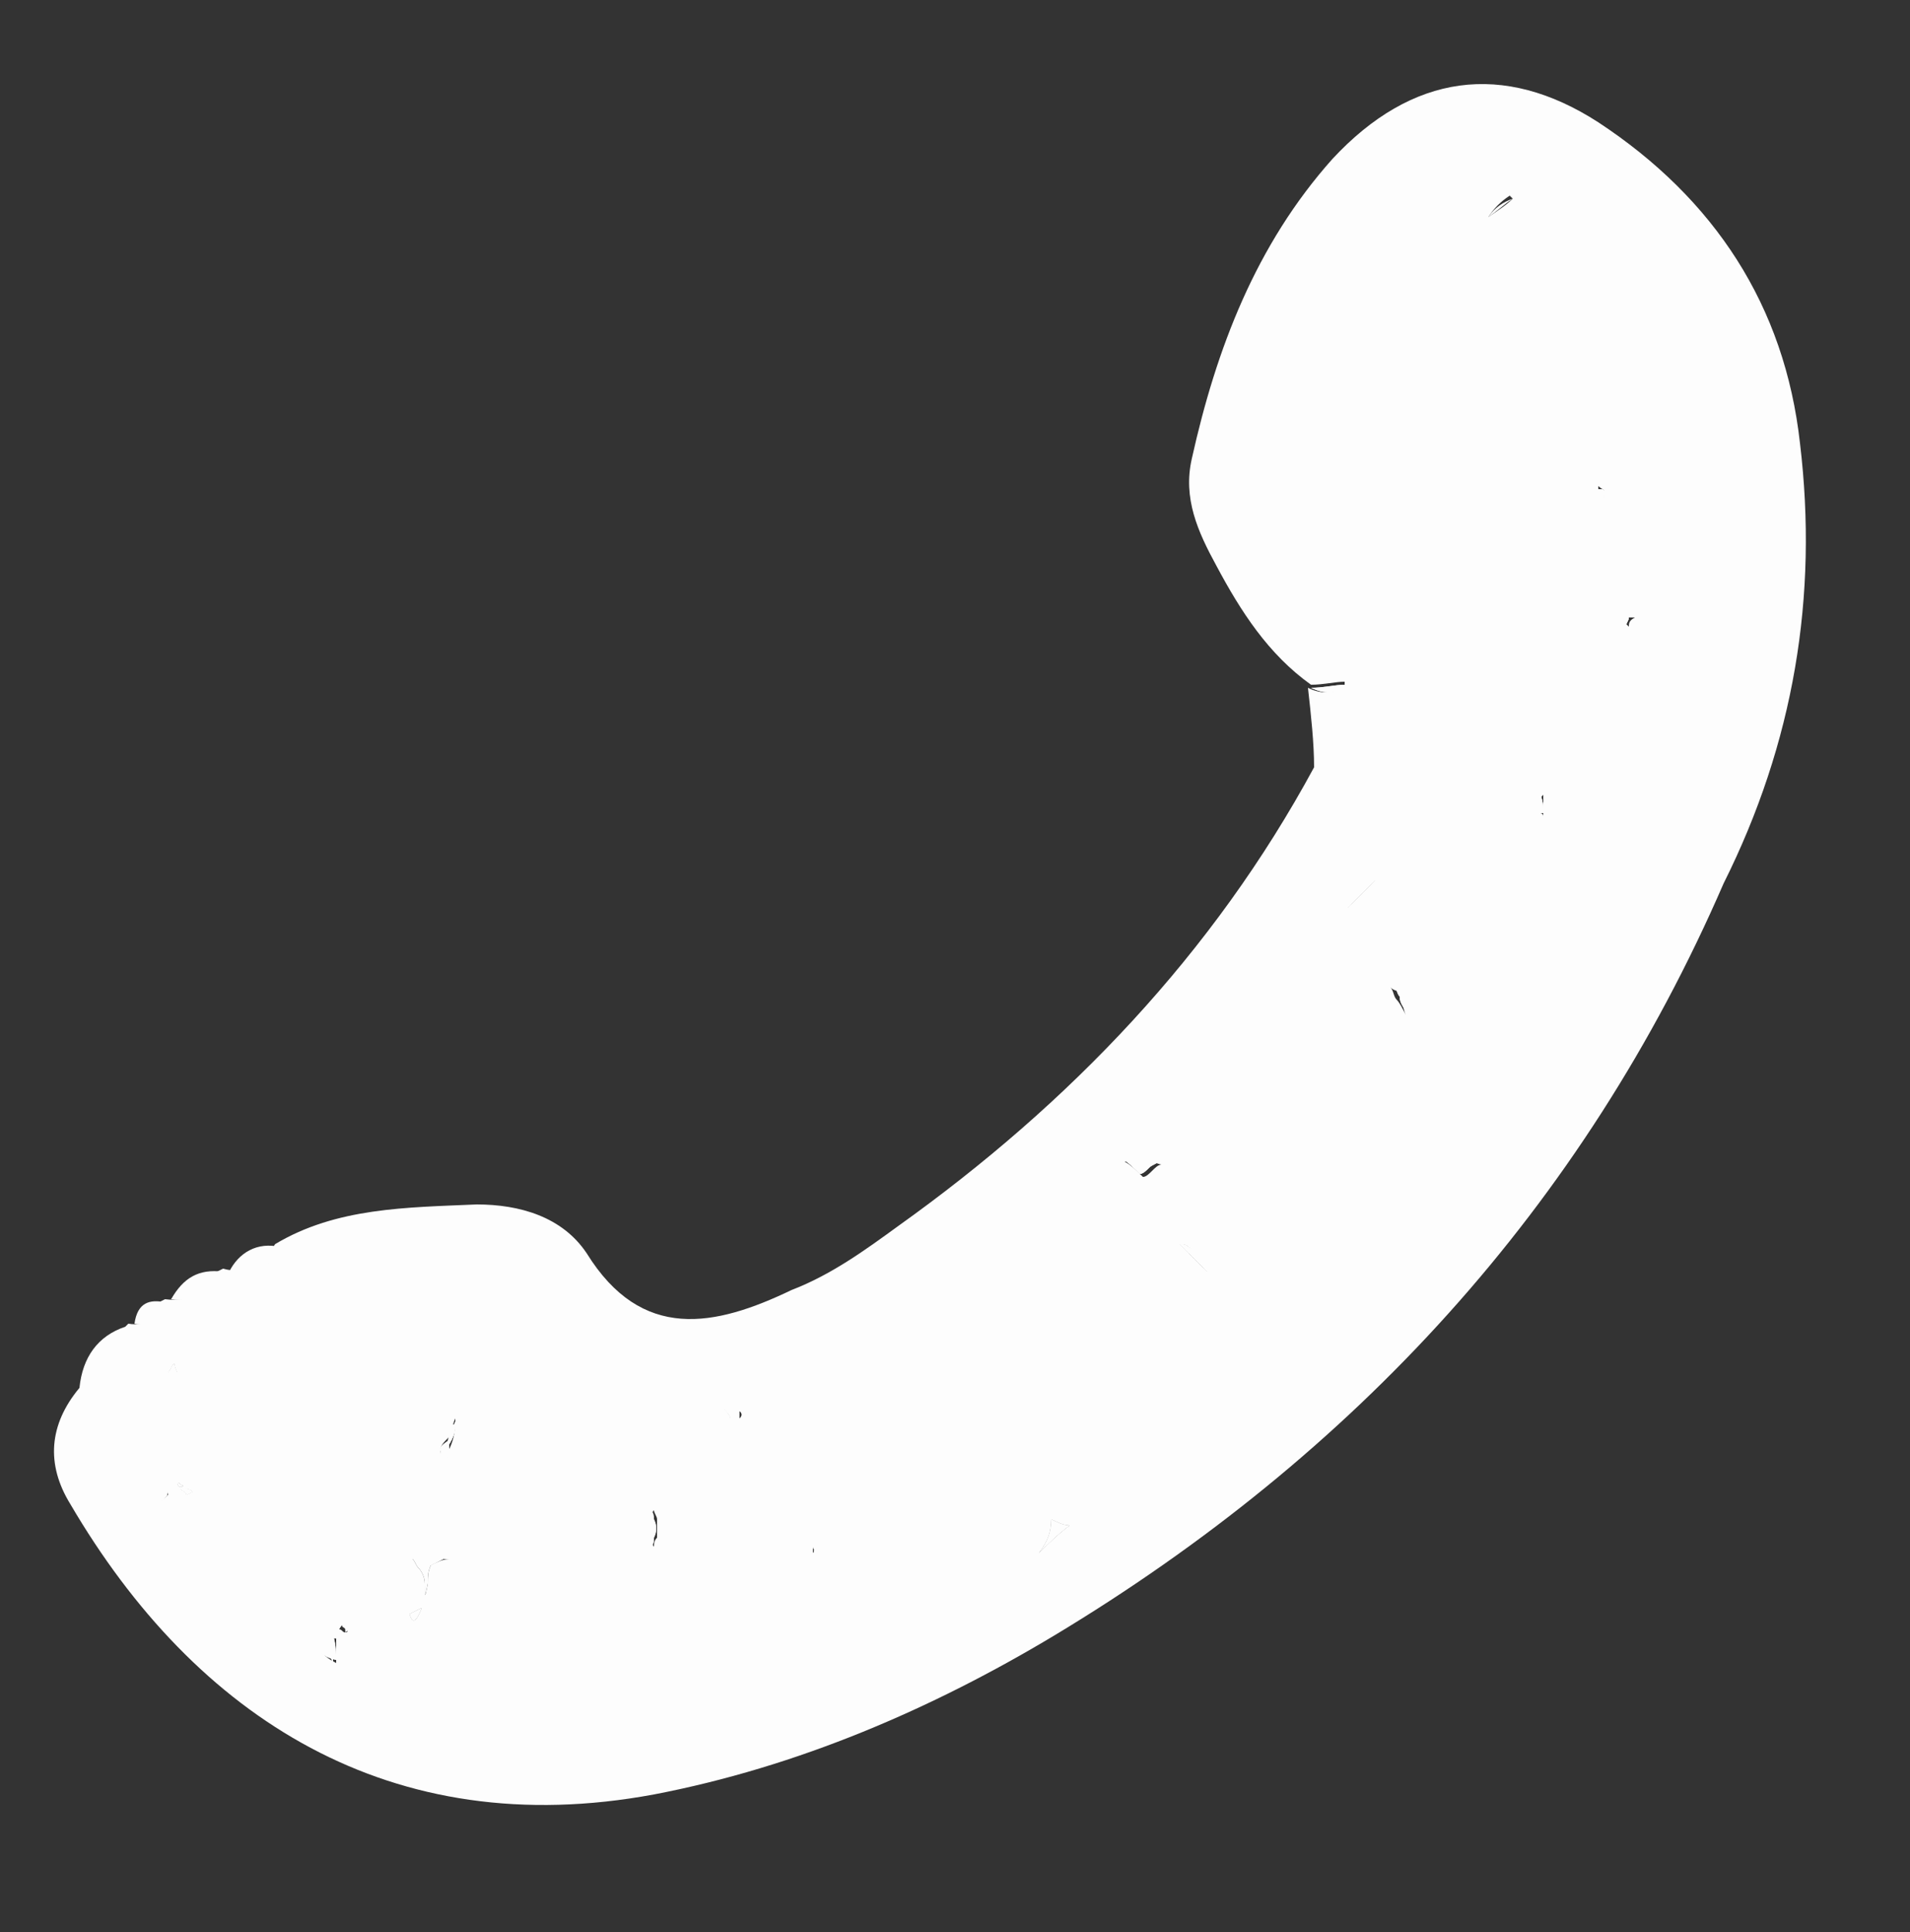 <svg xmlns="http://www.w3.org/2000/svg" xmlns:xlink="http://www.w3.org/1999/xlink" id="Calque_1" x="0px" y="0px" viewBox="0 0 62.5 63.2" style="enable-background:new 0 0 62.5 63.2;" xml:space="preserve"><rect x="0" y="0" width="62.5" height="63.2" fill="#333333" stroke="none"/><style type="text/css">	.st0{fill:#FDFDFD;}</style><g>	<path class="st0" d="M5.5,48.8C5.5,48.9,5.5,48.9,5.5,48.8l-0.2,0.3C5.4,49,5.4,48.9,5.5,48.8z"></path>	<path class="st0" d="M5.8,48.5c0.1,0,0.1,0.1,0.2,0.1C5.9,48.7,5.8,48.6,5.8,48.5C5.8,48.6,5.8,48.5,5.8,48.5z"></path>	<path class="st0" d="M6.3,48.8l-0.2,0.1c0-0.1-0.1-0.1-0.2-0.2C6.1,48.7,6.2,48.7,6.3,48.8C6.3,48.8,6.3,48.8,6.3,48.8z"></path>	<path class="st0" d="M11,54.3c-0.5-0.1-0.7-0.4-0.8-0.9c0.2,0,0.5,0.1,0.7,0.1l0,0C11,53.8,11,54.1,11,54.3z"></path>	<path class="st0" d="M26.7,50.7C26.7,50.7,26.6,50.8,26.7,50.7C26.6,50.8,26.6,50.7,26.7,50.7C26.6,50.7,26.7,50.7,26.7,50.7z"></path>	<path class="st0" d="M34,50.8c0.3-0.4,0.4-0.7,0.4-1.1c0.2,0.1,0.4,0.2,0.6,0.2C34.6,50.2,34.3,50.5,34,50.8z"></path>	<path class="st0" d="M44.1,22.5c-0.4,0.2-0.8,0.2-1.2,0c0.4,0,0.8-0.1,1.1-0.1c0,0,0,0,0,0c0,0,0,0,0,0  C44.1,22.4,44.1,22.4,44.1,22.5z"></path>	<path class="st0" d="M50.5,5.8C50.5,5.8,50.4,5.8,50.5,5.8C50.4,5.8,50.5,5.8,50.5,5.8L50.5,5.8z"></path>	<path class="st0" d="M5.4,42.6c-0.1,0.5-0.4,0.8-1,0.7C4.9,43.1,5.2,42.9,5.4,42.6z"></path>	<path class="st0" d="M7.3,41.6c-0.3,0.7-0.9,1-1.7,0.9C6.1,42.1,6.8,42.1,7.3,41.6z"></path>	<path class="st0" d="M9.2,40.8c-0.4,0.7-1,1-1.7,0.8C7.9,41.1,8.7,41.2,9.2,40.8L9.2,40.8z"></path>	<path class="st0" d="M5.8,44.9c-0.1,0-0.2,0-0.3,0c0.1-0.1,0.1-0.2,0.2-0.3C5.7,44.6,5.7,44.7,5.8,44.9z"></path>	<path class="st0" d="M58.9,14.5c-0.5-4.5-2.8-8-6.6-10.5c-3.1-2-6.1-1.6-8.7,1.2c-2.5,2.8-3.8,6.2-4.6,9.8  c-0.3,1.3,0.2,2.4,0.8,3.5c0.8,1.5,1.7,2.9,3.1,3.9c0.4,0,0.8-0.1,1.1-0.1c0,0,0,0,0,0c0,0,0,0,0,0c0,0,0,0.1,0,0.2  c-0.4,0.2-0.8,0.2-1.2,0c0.1,0.9,0.2,1.8,0.2,2.6c-3.3,6.1-8,11-13.6,15c-1.1,0.8-2.2,1.6-3.5,2.1c-2.5,1.2-4.9,1.7-6.7-1.2  c-0.8-1.2-2.2-1.6-3.6-1.6c-2.3,0.1-4.6,0.1-6.6,1.3c-0.4,0.7-1,1-1.7,0.8l-0.2,0.1c-0.3,0.7-0.9,1-1.7,0.9l-0.2,0.1  c-0.1,0.5-0.4,0.8-1,0.7l-0.1,0.1c-0.9,0.3-1.4,1-1.5,2c-1,1.2-1.1,2.5-0.3,3.8c4.1,7,10.5,11.1,19.1,9.5c4.7-0.9,9.1-2.8,13.1-5.2  c9.8-5.9,17.3-14,21.9-24.6C58.7,24.3,59.5,19.5,58.9,14.5z M5.8,48.5c0.1,0,0.1,0.1,0.2,0.1C5.9,48.7,5.8,48.6,5.8,48.5  C5.8,48.6,5.8,48.5,5.8,48.5z M5.8,44.9c-0.1,0-0.2,0-0.3,0c0.1-0.1,0.1-0.2,0.2-0.3C5.7,44.6,5.7,44.7,5.8,44.9z M5.3,49.1  c0.1-0.1,0.2-0.2,0.2-0.3c0,0,0,0,0,0.1L5.3,49.1z M6.3,48.8l-0.2,0.1c0-0.1-0.1-0.1-0.2-0.2C6.1,48.7,6.2,48.7,6.3,48.8  C6.3,48.7,6.3,48.8,6.3,48.8L6.3,48.8z M13.4,48.7C13.4,48.7,13.5,48.7,13.4,48.7C13.5,48.7,13.5,48.7,13.4,48.7  C13.4,48.7,13.4,48.7,13.4,48.7z M10.3,53.5c0.2,0,0.5,0.1,0.7,0.1l0,0c0,0.2,0,0.5,0,0.8C10.6,54.2,10.3,53.9,10.3,53.5z   M11.3,53.4c-0.1,0-0.1-0.1-0.2-0.1C11.2,53.1,11.3,53.1,11.3,53.4C11.4,53.3,11.4,53.4,11.3,53.4z M13.4,52.8c0,0,0.2-0.1,0.4-0.2  C13.6,53.1,13.5,53.1,13.4,52.8z M14.1,51.2C14,51.4,14,51.6,14,51.8c-0.1,0.5-0.1,0.5-0.1,0c0-0.2-0.1-0.4-0.2-0.5  c-0.1-0.1-0.1-0.2-0.2-0.3c0.2,0,0.5,0,0.7,0c0.2,0,0.4,0,0.5,0C14.5,51,14.3,51.1,14.1,51.2z M14.7,47.4  C14.7,47.4,14.6,47.5,14.7,47.4c0,0.1-0.1,0.1-0.1,0.1c0,0,0,0,0,0c0,0.1-0.1,0.1-0.2,0.2c0,0,0,0,0-0.1c0,0,0-0.1,0-0.1  c0-0.2,0.1-0.3,0.3-0.5h0v0.1c0.1-0.3,0.1-0.5,0.2-0.7c0,0,0,0.1,0,0.1C14.9,46.9,14.8,47.2,14.7,47.4z M21.4,50.6  c-0.1-0.2-0.3-0.3-0.4-0.5l0.2-0.3c0.1-0.1,0.1-0.3,0.2-0.4c0,0.1,0.1,0.2,0.1,0.3c0,0.2,0,0.4,0,0.6  C21.4,50.4,21.4,50.5,21.4,50.6z M24.2,46.4C24.2,46.4,24.2,46.4,24.2,46.4c-0.2,0-0.2,0-0.3,0c0-0.1-0.1-0.2-0.2-0.3  c0.2,0,0.3,0,0.4,0C24.3,46.2,24.3,46.3,24.2,46.4z M26.6,50.8c0,0,0-0.1,0-0.2C26.6,50.7,26.7,50.7,26.6,50.8  C26.7,50.7,26.6,50.8,26.6,50.8z M34,50.8c0.3-0.4,0.4-0.7,0.4-1.1c0.2,0.1,0.4,0.2,0.6,0.2C34.6,50.2,34.3,50.5,34,50.8z   M37.7,38.3c-0.1,0.1-0.2,0.2-0.3,0.2c-0.2-0.2-0.4-0.4-0.6-0.5c0.5-0.1,0.9,0,1.2,0.1C37.9,38.1,37.8,38.2,37.7,38.3z M39.4,41.5  c-0.2-0.2-0.3-0.3-0.5-0.5c-0.1-0.1-0.2-0.2-0.3-0.3c0.1,0,0.2,0,0.3,0.1C39.1,40.9,39.3,41.1,39.4,41.5c0.1,0,0.1,0,0.1,0.1  C39.5,41.6,39.4,41.5,39.4,41.5z M44.7,29.7c-0.2,0-0.4,0-0.6,0c0,0,0.1-0.1,0.1-0.1c0.3-0.3,0.5-0.5,0.8-0.8c0,0.3,0,0.6,0,0.9  C44.9,29.7,44.8,29.7,44.7,29.7z M45.7,32.7c-0.1-0.1-0.1-0.3-0.2-0.4c0.1,0.1,0.2,0.1,0.4,0.2c0,0.2,0,0.5,0.1,0.7  C45.9,33,45.8,32.8,45.7,32.7z M50.5,5.8L50.5,5.8C50.5,5.8,50.4,5.8,50.5,5.8C50.4,5.8,50.5,5.8,50.5,5.8z M47.3,34.8L47.3,34.8  c0.1,0.1,0.3,0.3,0.4,0.4C47.6,35.1,47.5,34.9,47.3,34.8z M48.7,7.1c0.2-0.3,0.4-0.5,0.7-0.7c0,0,0,0,0.1,0.1  C49.3,6.7,49,6.9,48.7,7.1z M50.4,26.6c-0.1,0-0.2,0-0.3,0c0.1-0.2,0.2-0.4,0.4-0.6c0,0.2,0,0.5,0,0.7  C50.5,26.6,50.4,26.6,50.4,26.6z M52.5,16.1c0,0.1,0,0.2-0.1,0.2c-0.1-0.1-0.1-0.3-0.1-0.4c0,0,0,0,0,0l0,0  C52.4,16,52.5,16,52.5,16.1C52.5,16.1,52.5,16.1,52.5,16.1z M53.3,20.5c-0.1-0.1-0.2-0.2-0.3-0.3c0,0,0.1,0,0.1,0  c0.1,0,0.1,0,0.2,0c0,0,0.1,0,0.2,0C53.3,20.3,53.3,20.4,53.3,20.5z"></path>	<path class="st0" d="M24.2,46.1c0,0.1,0,0.2,0,0.3c0,0-0.1,0-0.1,0c-0.1,0-0.1,0-0.2,0c0-0.1-0.1-0.2-0.2-0.3  C24,46.1,24.1,46.1,24.2,46.1z"></path>	<path class="st0" d="M37.9,38c-0.1,0.1-0.2,0.1-0.3,0.2c-0.1,0.1-0.2,0.2-0.3,0.2c-0.2-0.2-0.4-0.4-0.6-0.5  C37.3,37.8,37.7,37.9,37.9,38z"></path>	<path class="st0" d="M45,29.7c-0.1,0-0.2,0-0.3,0c-0.2,0-0.4,0-0.6,0c0,0,0.1-0.1,0.1-0.1c0.3-0.3,0.5-0.5,0.8-0.8  C45,29,45,29.4,45,29.7z"></path>	<path class="st0" d="M44.1,22.5c-0.4,0.2-0.8,0.2-1.2,0c0.4,0,0.8-0.1,1.1-0.1c0,0,0,0,0,0c0,0,0,0,0,0  C44.1,22.4,44.1,22.4,44.1,22.5z"></path>	<path class="st0" d="M50.5,26.6c0,0-0.1,0-0.2,0c-0.1,0-0.2,0-0.3,0c0.1-0.2,0.2-0.4,0.4-0.6C50.5,26.2,50.5,26.4,50.5,26.6z"></path>	<path class="st0" d="M52.5,16.1C52.5,16.1,52.5,16.1,52.5,16.1c0,0.1,0,0.2-0.1,0.3c-0.1-0.1-0.1-0.3-0.1-0.4c0,0,0,0,0,0l0,0  C52.4,16,52.5,16,52.5,16.1z"></path>	<path class="st0" d="M53.3,20.2c0,0.1-0.1,0.2-0.1,0.3c-0.1-0.1-0.2-0.2-0.3-0.3c0,0,0.1,0,0.1,0c0.1,0,0.1,0,0.2,0  C53.2,20.2,53.3,20.2,53.3,20.2z"></path>	<path class="st0" d="M5.8,44.9c-0.1,0-0.2,0-0.3,0c0.1-0.1,0.1-0.2,0.2-0.3C5.7,44.6,5.7,44.7,5.8,44.9z"></path>	<path class="st0" d="M7.3,41.6c-0.3,0.7-0.9,1-1.7,0.9C6,41.8,6.5,41.5,7.3,41.6z"></path>	<path class="st0" d="M9.2,40.8c-0.4,0.7-1,1-1.7,0.8C7.8,41,8.4,40.6,9.2,40.8L9.2,40.8z"></path>	<path class="st0" d="M5.4,42.6c-0.1,0.5-0.4,0.8-1,0.7C4.5,42.6,4.9,42.5,5.4,42.6z"></path>	<path class="st0" d="M44.1,22.3C44.1,22.3,44.1,22.3,44.1,22.3L44.1,22.3C44.1,22.3,44.1,22.3,44.1,22.3z"></path>	<path class="st0" d="M52.5,16.1C52.5,16.1,52.5,16.1,52.5,16.1c0,0.1,0,0.2-0.1,0.3c-0.1-0.1-0.1-0.3-0.1-0.4c0,0,0,0,0,0l0,0  C52.4,16,52.5,16,52.5,16.1z"></path>	<path class="st0" d="M53.3,20.2c0,0.1-0.1,0.2-0.1,0.3c-0.1-0.1-0.2-0.2-0.3-0.3c0.1,0,0.1,0,0.2,0C53.2,20.2,53.3,20.2,53.3,20.2z  "></path>	<path class="st0" d="M37.9,38c-0.1,0.1-0.2,0.1-0.3,0.2c-0.1,0.1-0.2,0.2-0.3,0.2c-0.2-0.2-0.4-0.4-0.6-0.5  C37.3,37.8,37.7,37.9,37.9,38z"></path>	<path class="st0" d="M38.9,41c-0.1-0.1-0.2-0.2-0.3-0.3c0.1,0,0.2,0,0.3,0.1C38.9,40.9,38.9,40.9,38.9,41z"></path>	<path class="st0" d="M39.5,41.6c0,0-0.1-0.1-0.1-0.1c0,0,0,0,0-0.1C39.5,41.5,39.5,41.5,39.5,41.6z"></path>	<path class="st0" d="M47.7,35.2c-0.1-0.1-0.3-0.3-0.4-0.4h0C47.5,34.9,47.6,35,47.7,35.2z"></path>	<path class="st0" d="M10.7,54c0,0,0.2-0.4,0.2-0.4l-0.4,0.2l-0.3-0.3c0.2,0,0.5,0.1,0.7,0.1l0,0c0,0.2,0,0.5,0,0.8L10.7,54z"></path>	<path class="st0" d="M11.4,53.3C11.4,53.3,11.4,53.4,11.4,53.3c-0.1,0-0.2-0.1-0.2-0.1C11.2,53.1,11.3,53.1,11.4,53.3z"></path>	<path class="st0" d="M13.8,52.6c-0.2,0.5-0.3,0.5-0.4,0.2C13.4,52.8,13.6,52.7,13.8,52.6z"></path>	<path class="st0" d="M14.7,50.9c-0.2,0.1-0.4,0.2-0.6,0.3c0-0.1,0-0.2,0.1-0.3C14.3,50.9,14.5,50.9,14.7,50.9z"></path>	<path class="st0" d="M21.4,50.3c0,0.1,0,0.2-0.1,0.3c-0.1-0.2-0.3-0.3-0.4-0.5l0.2-0.3c0.1-0.1,0.1-0.3,0.2-0.4  c0,0.1,0.1,0.2,0.1,0.3C21.5,49.9,21.5,50.1,21.4,50.3z"></path>	<path class="st0" d="M45,29.7c-0.1,0-0.2,0-0.3,0c0-0.1,0-0.1,0-0.2c0-0.3,0.1-0.5,0.3-0.7C45,29,45,29.4,45,29.7z"></path>	<path class="st0" d="M46,33.1c-0.1-0.2-0.2-0.3-0.2-0.5c-0.1-0.1-0.1-0.3-0.2-0.4c0.1,0.1,0.2,0.1,0.4,0.2  C45.9,32.7,45.9,32.9,46,33.1z"></path>	<path class="st0" d="M47.7,35.2c-0.1-0.1-0.3-0.3-0.4-0.4h0C47.5,34.9,47.6,35,47.7,35.2z"></path>	<path class="st0" d="M50.5,26.6c0,0-0.1,0-0.2,0c-0.1,0-0.2,0-0.3,0c0.1-0.2,0.2-0.4,0.4-0.6C50.5,26.2,50.5,26.4,50.5,26.6z"></path>	<path class="st0" d="M21.4,50.3c0,0.1,0,0.2-0.1,0.3c-0.1-0.2-0.3-0.3-0.4-0.5l0.2-0.3c0.1-0.1,0.1-0.3,0.2-0.4  c0,0.1,0.1,0.2,0.1,0.3C21.5,49.9,21.5,50.1,21.4,50.3z"></path>	<path class="st0" d="M26.7,50.7C26.7,50.7,26.6,50.8,26.7,50.7C26.6,50.8,26.6,50.7,26.7,50.7C26.6,50.7,26.7,50.7,26.7,50.7z"></path>	<path class="st0" d="M6.3,48.8L6.3,48.8l-0.2,0.1c0-0.1-0.1-0.1-0.2-0.2C6.1,48.7,6.2,48.7,6.3,48.8C6.3,48.7,6.3,48.8,6.3,48.8z"></path>	<path class="st0" d="M5.8,44.9c-0.1,0-0.2,0-0.3,0c0.1-0.1,0.1-0.2,0.2-0.3C5.7,44.6,5.7,44.7,5.8,44.9z"></path>	<path class="st0" d="M13.4,48.7C13.4,48.7,13.5,48.7,13.4,48.7C13.5,48.7,13.5,48.7,13.4,48.7C13.4,48.7,13.4,48.7,13.4,48.7z"></path>	<path class="st0" d="M14.9,46.6c0,0.3-0.1,0.5-0.3,0.8c0,0,0,0.1,0,0.1c0,0,0,0,0,0.1c0,0.1-0.1,0.1-0.2,0.2c0,0,0,0,0-0.1  c0,0,0-0.1,0-0.1c0-0.2,0.1-0.3,0.3-0.5h0v0.1c0.1-0.3,0.1-0.5,0.2-0.7C14.9,46.6,14.9,46.6,14.9,46.6z"></path>	<path class="st0" d="M26.7,50.7C26.7,50.7,26.6,50.8,26.7,50.7C26.6,50.8,26.6,50.7,26.7,50.7C26.6,50.7,26.7,50.7,26.7,50.7z"></path>	<path class="st0" d="M5.5,48.8C5.5,48.9,5.5,48.9,5.5,48.8l-0.2,0.3C5.4,49,5.4,48.9,5.5,48.8z"></path>	<path class="st0" d="M6.3,48.8L6.3,48.8l-0.2,0.1c0-0.1-0.1-0.1-0.2-0.2C6.1,48.7,6.2,48.7,6.3,48.8C6.3,48.7,6.3,48.8,6.3,48.8z"></path>	<path class="st0" d="M39.5,41.6c0,0-0.1-0.1-0.1-0.1c-0.2-0.2-0.3-0.3-0.5-0.5c-0.1-0.1-0.2-0.2-0.3-0.3c0.1,0,0.2,0,0.3,0.1  c0.3,0.1,0.5,0.3,0.6,0.6C39.5,41.5,39.5,41.5,39.5,41.6z"></path>	<path class="st0" d="M34,50.8c0.3-0.4,0.4-0.7,0.4-1.1c0.2,0.1,0.4,0.2,0.6,0.2C34.6,50.2,34.3,50.5,34,50.8z"></path>	<path class="st0" d="M5.5,48.9l-0.2,0.2C5.4,49,5.4,48.9,5.5,48.9C5.5,48.9,5.5,48.9,5.5,48.9z"></path>	<path class="st0" d="M11,54.3c-0.5-0.1-0.7-0.4-0.8-0.9c0.2,0,0.5,0.1,0.7,0.1l0,0C11,53.8,11,54.1,11,54.3z"></path>	<path class="st0" d="M37.9,38c-0.1,0.1-0.2,0.1-0.3,0.2c-0.1,0.1-0.2,0.2-0.3,0.2c-0.2-0.2-0.4-0.4-0.6-0.5  C37.3,37.8,37.7,37.9,37.9,38z"></path>	<path class="st0" d="M39.5,41.6c0,0-0.1-0.1-0.1-0.1c-0.2-0.2-0.3-0.3-0.5-0.5c-0.1-0.1-0.2-0.2-0.3-0.3c0.1,0,0.2,0,0.3,0.1  c0.3,0.1,0.5,0.3,0.6,0.6C39.5,41.5,39.5,41.5,39.5,41.6z"></path>	<path class="st0" d="M46,33.1c-0.1-0.2-0.2-0.3-0.2-0.5c-0.1-0.1-0.1-0.3-0.2-0.4c0.1,0.1,0.2,0.1,0.4,0.2  C45.9,32.7,45.9,32.9,46,33.1z"></path>	<path class="st0" d="M13.4,48.7C13.4,48.7,13.5,48.7,13.4,48.7C13.5,48.7,13.5,48.7,13.4,48.7C13.4,48.7,13.4,48.7,13.4,48.7z"></path>	<path class="st0" d="M14.3,47.6c0.1,0,0.2,0,0.2,0c0,0.1-0.1,0.1-0.2,0.2c0,0,0,0,0-0.1C14.3,47.7,14.3,47.6,14.3,47.6z"></path>	<path class="st0" d="M14.9,46.6c0,0.3-0.1,0.5-0.3,0.8c0,0,0,0.1,0,0.1c0-0.1,0-0.2,0-0.2c0.1-0.3,0.1-0.5,0.2-0.7  C14.9,46.6,14.9,46.6,14.9,46.6z"></path>	<path class="st0" d="M21.4,49.7c-0.1,0-0.2,0.1-0.3,0.1c0.1-0.1,0.1-0.3,0.2-0.4C21.4,49.5,21.4,49.6,21.4,49.7z"></path>	<path class="st0" d="M24.2,46.1c0,0.1,0,0.2,0,0.3c0,0-0.1,0-0.1,0c-0.1,0-0.1,0-0.2,0c0-0.1-0.1-0.2-0.2-0.3  C24,46.1,24.1,46.1,24.2,46.1z"></path>	<path class="st0" d="M50.5,26.6c0,0-0.1,0-0.2,0c-0.1,0-0.2,0-0.3,0c0.1-0.2,0.2-0.4,0.4-0.6C50.5,26.2,50.5,26.4,50.5,26.6z"></path>	<path class="st0" d="M14.9,46.6c0,0.3-0.1,0.5-0.3,0.8c0,0,0,0.1,0,0.1c0,0,0,0,0,0.1c0,0,0,0,0,0c0,0.1-0.1,0.1-0.2,0.2  c0,0,0,0,0-0.1c0,0,0-0.1,0-0.1c0-0.2,0.1-0.3,0.3-0.5h0v0.1c0.1-0.3,0.1-0.5,0.2-0.7C14.9,46.6,14.9,46.6,14.9,46.6z"></path>	<path class="st0" d="M24.2,46.1c0,0.1,0,0.2,0,0.3c0,0-0.1,0-0.1,0c-0.1,0-0.1,0-0.2,0c0-0.1-0.1-0.2-0.2-0.3  C24,46.1,24.1,46.1,24.2,46.1z"></path>	<path class="st0" d="M45,29.7c-0.1,0-0.2,0-0.3,0c-0.2,0-0.4,0-0.6,0c0,0,0.1-0.1,0.1-0.1c0.2-0.1,0.3-0.2,0.5-0.1  C44.8,29.5,44.9,29.6,45,29.7z"></path>	<path class="st0" d="M45,29.7c-0.1,0-0.2,0-0.3,0c-0.2,0-0.4,0-0.6,0c0,0,0.1-0.1,0.1-0.1c0.3-0.3,0.5-0.5,0.8-0.8  C45,29,45,29.4,45,29.7z"></path>	<path class="st0" d="M52.5,16.1C52.5,16.1,52.5,16.1,52.5,16.1c0,0.1,0,0.2-0.1,0.3c-0.1-0.1-0.1-0.3-0.1-0.4c0,0,0,0,0,0l0,0  C52.4,16,52.5,16,52.5,16.1z"></path>	<path class="st0" d="M52.5,16.1C52.5,16.1,52.5,16.1,52.5,16.1c0,0.1,0,0.2-0.1,0.3c-0.1-0.1-0.1-0.3-0.1-0.4c0,0,0,0,0,0  C52.4,16,52.5,16,52.5,16.1z"></path>	<path class="st0" d="M53.3,20.2c0,0.1-0.1,0.2-0.1,0.3c-0.1-0.1-0.2-0.2-0.3-0.3c0,0,0.1,0,0.1,0c0.1,0,0.1,0,0.2,0  C53.2,20.2,53.3,20.2,53.3,20.2z"></path>	<path class="st0" d="M49.5,6.5c-0.3,0.2-0.5,0.4-0.8,0.6C48.9,6.8,49.2,6.6,49.5,6.5C49.5,6.4,49.5,6.5,49.5,6.5z"></path>	<path class="st0" d="M50.5,5.8C50.5,5.8,50.4,5.8,50.5,5.8C50.4,5.8,50.5,5.8,50.5,5.8L50.5,5.8z"></path>	<path class="st0" d="M13.5,48.7C13.5,48.7,13.5,48.7,13.5,48.7C13.4,48.7,13.4,48.7,13.5,48.7C13.4,48.7,13.5,48.7,13.5,48.7z"></path>	<path class="st0" d="M14.7,50.9c-0.2,0.1-0.4,0.2-0.6,0.3c-0.2,0-0.3,0-0.4,0c-0.1-0.1-0.1-0.2-0.2-0.3c0.2,0,0.5,0,0.7,0  C14.3,50.9,14.5,50.9,14.7,50.9z"></path>	<path class="st0" d="M14.7,50.9c-0.2,0.1-0.4,0.2-0.6,0.3C14,51.4,14,51.6,14,51.8c-0.1,0.5-0.1,0.5-0.1,0c0-0.2-0.1-0.4-0.2-0.5  c-0.1-0.1-0.1-0.2-0.2-0.3c0.2,0,0.5,0,0.7,0C14.3,50.9,14.5,50.9,14.7,50.9z"></path>	<path class="st0" d="M13.8,52.6c-0.2,0.5-0.3,0.5-0.4,0.2C13.4,52.8,13.6,52.7,13.8,52.6z"></path>	<path class="st0" d="M11.4,53.3C11.4,53.3,11.4,53.4,11.4,53.3c-0.1,0-0.2-0.1-0.2-0.1C11.2,53.1,11.3,53.1,11.4,53.3z"></path>	<path class="st0" d="M24.2,46.1c0,0.1,0,0.2,0,0.3c0,0-0.1,0-0.1,0c-0.1,0-0.1,0-0.2,0c0-0.1-0.1-0.2-0.2-0.3  C24,46.1,24.1,46.1,24.2,46.1z"></path>	<path class="st0" d="M5.8,48.5c0.1,0,0.1,0.1,0.2,0.1C5.9,48.7,5.8,48.6,5.8,48.5C5.8,48.6,5.8,48.5,5.8,48.5z"></path>	<path class="st0" d="M6.3,48.8L6.3,48.8l-0.2,0.1c0-0.1-0.1-0.1-0.2-0.2C6.1,48.7,6.2,48.7,6.3,48.8C6.3,48.7,6.3,48.8,6.3,48.8z"></path>	<path class="st0" d="M14.7,47.1v0.3c0,0,0,0.1,0,0.1c0,0,0,0,0,0.1c0,0,0,0,0,0c0,0.1-0.1,0.1-0.2,0.2c0,0,0,0,0-0.1  c0,0,0-0.1,0-0.1C14.3,47.4,14.4,47.3,14.7,47.1L14.7,47.1z"></path>	<path class="st0" d="M13.5,48.7C13.5,48.7,13.5,48.7,13.5,48.7C13.4,48.7,13.4,48.7,13.5,48.7C13.4,48.7,13.5,48.7,13.5,48.7z"></path></g><g></g><g></g><g></g><g></g><g></g><g></g></svg>